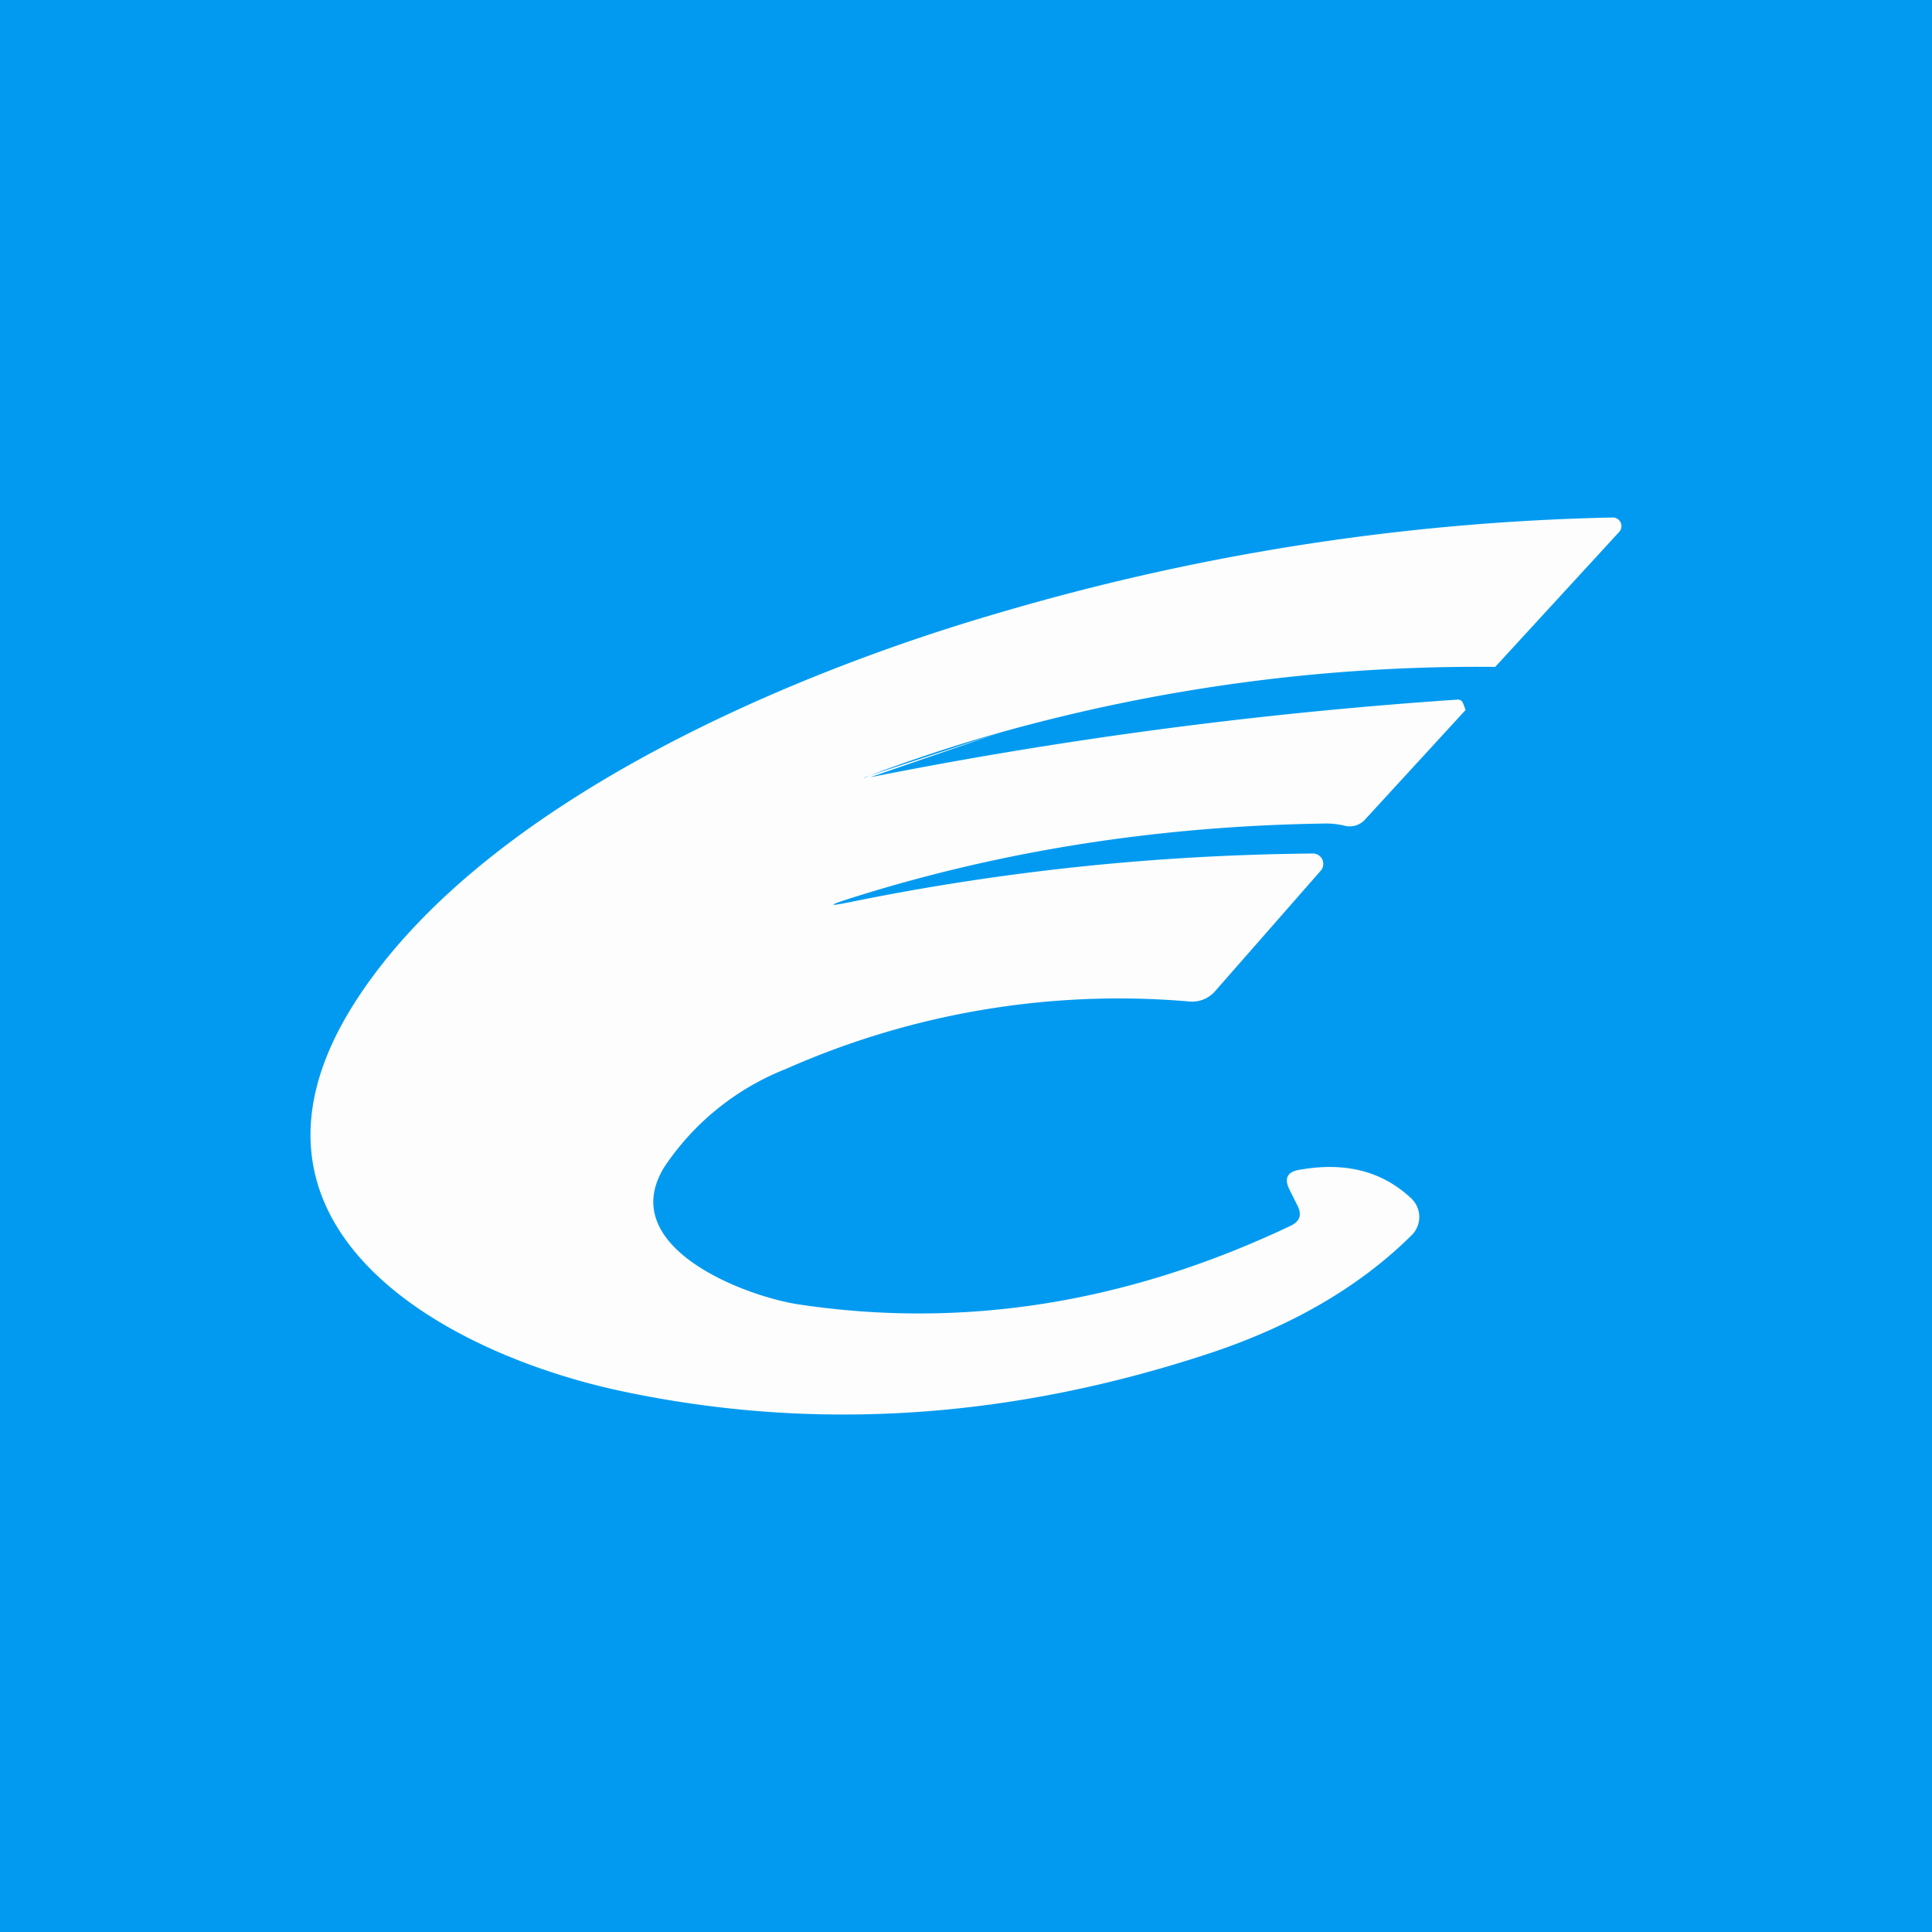 <!-- by TradingView --><svg width="56" height="56" viewBox="0 0 56 56" xmlns="http://www.w3.org/2000/svg"><path fill="#029AF0" d="M0 0h56v56H0z"/><path fill-rule="evenodd" d="M29 21.23a51.4 51.4 0 0 1 14.34-1.9l3.6-3.92a.25.25 0 0 0-.19-.41 67.75 67.75 0 0 0-17.78 2.76c-6.55 1.9-15.13 5.7-18.7 11.32-4.08 6.43 2.52 10.14 7.78 11.25 5.58 1.18 11.26.8 17.03-1.11 2.4-.8 4.35-1.94 5.84-3.42a.74.74 0 0 0-.01-1.06c-.85-.8-1.93-1.07-3.26-.83-.34.06-.43.25-.28.56l.24.48c.13.26.07.45-.2.58-4.7 2.23-9.45 3-14.25 2.28-1.6-.24-5.34-1.68-3.9-3.99a7.58 7.58 0 0 1 3.53-2.84 23.8 23.8 0 0 1 11.7-1.95.88.88 0 0 0 .73-.3l3.06-3.49a.3.3 0 0 0-.22-.5c-4.55.04-9.04.51-13.48 1.42-.55.11-.56.08-.03-.09 4.37-1.4 9-2.13 13.88-2.2.18 0 .37.02.57.07a.6.6 0 0 0 .58-.2l2.9-3.16a2.8 2.8 0 0 0-.07-.19c-.03-.08-.09-.12-.18-.11-5.76.39-11.43 1.14-17.01 2.25m3.78-1.3c-1.28.36-2.55.78-3.8 1.25l3.8-1.25Zm-3.8 1.25c-.1.04-.16.06-.15.07l.15-.07Zm-.15.07.17-.02-.17.02Z" fill="#FCFDFC"/></svg>